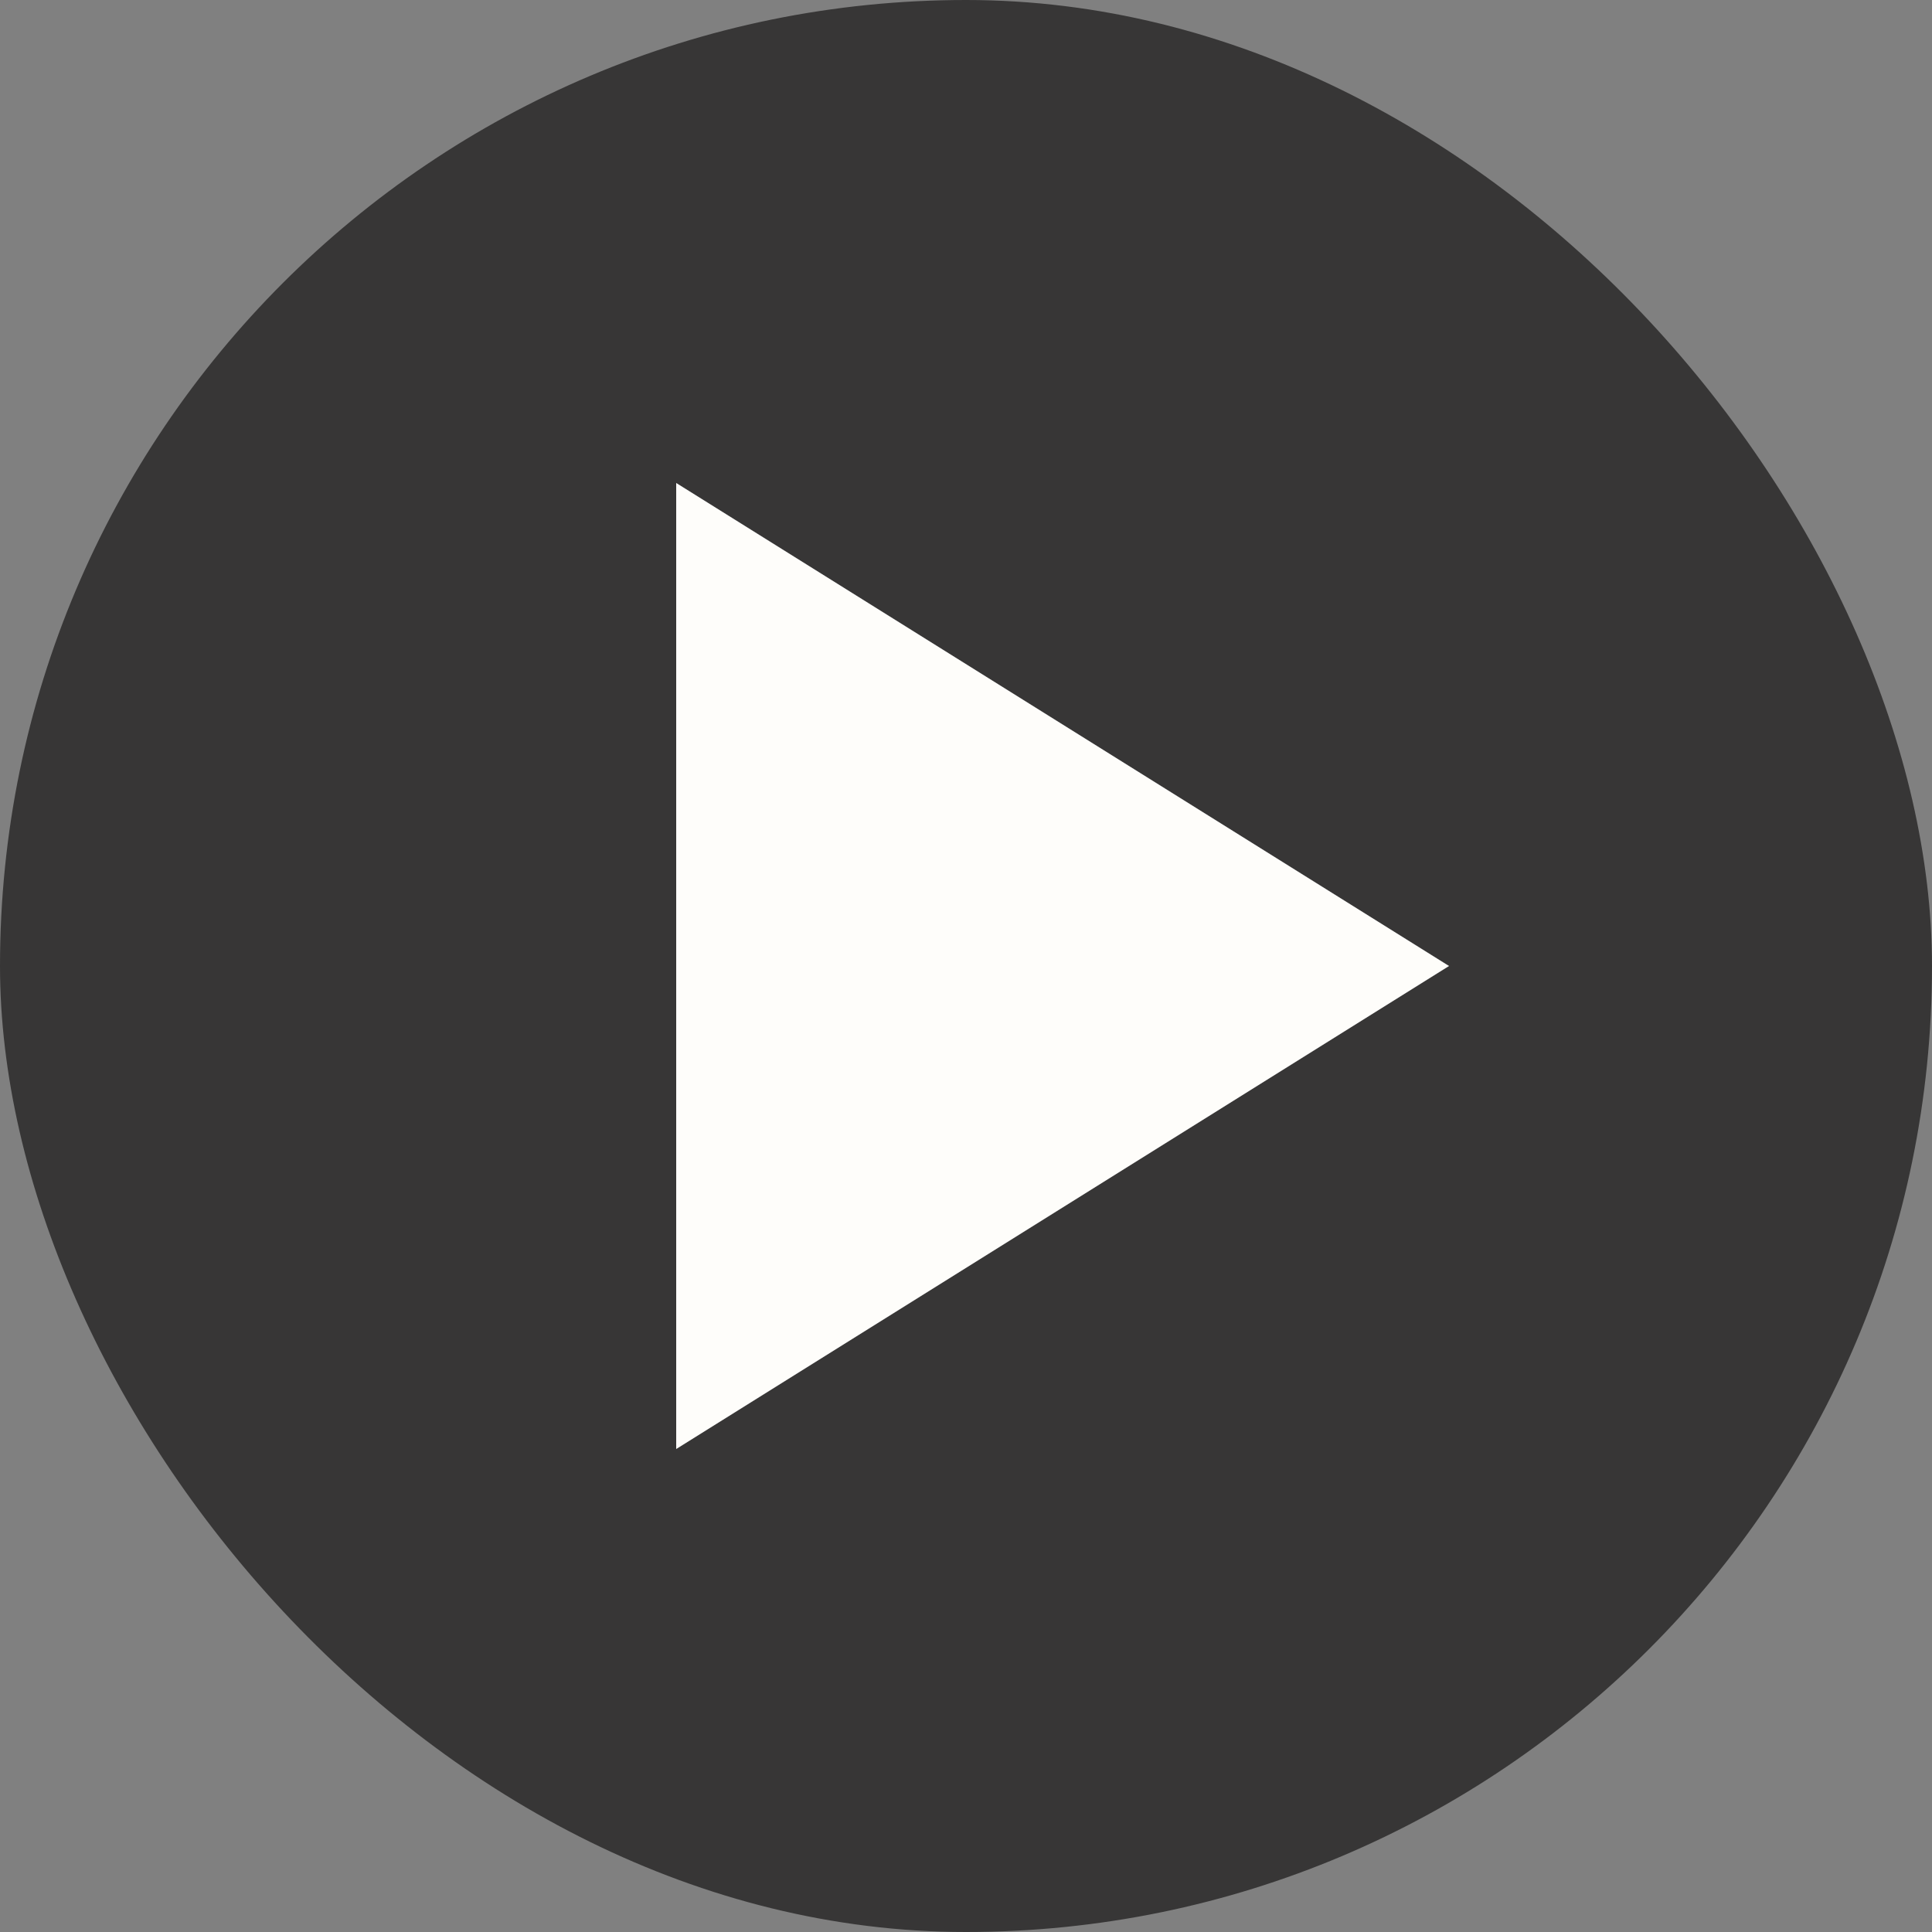 <svg xmlns="http://www.w3.org/2000/svg" width="20" height="20" viewBox="0 0 20 20" fill="none">
  <rect x="0" y="0" width="20" height="20" fill="#808080" stroke="none"/>
  <rect width="20" height="20" rx="10" fill="#373636"/>
  <path d="M7 15L15 10L7 5" fill="white"/>
  <path d="M7 15L15 10L7 5" fill="#FDF8E7" fill-opacity="0.2"/>
</svg>
